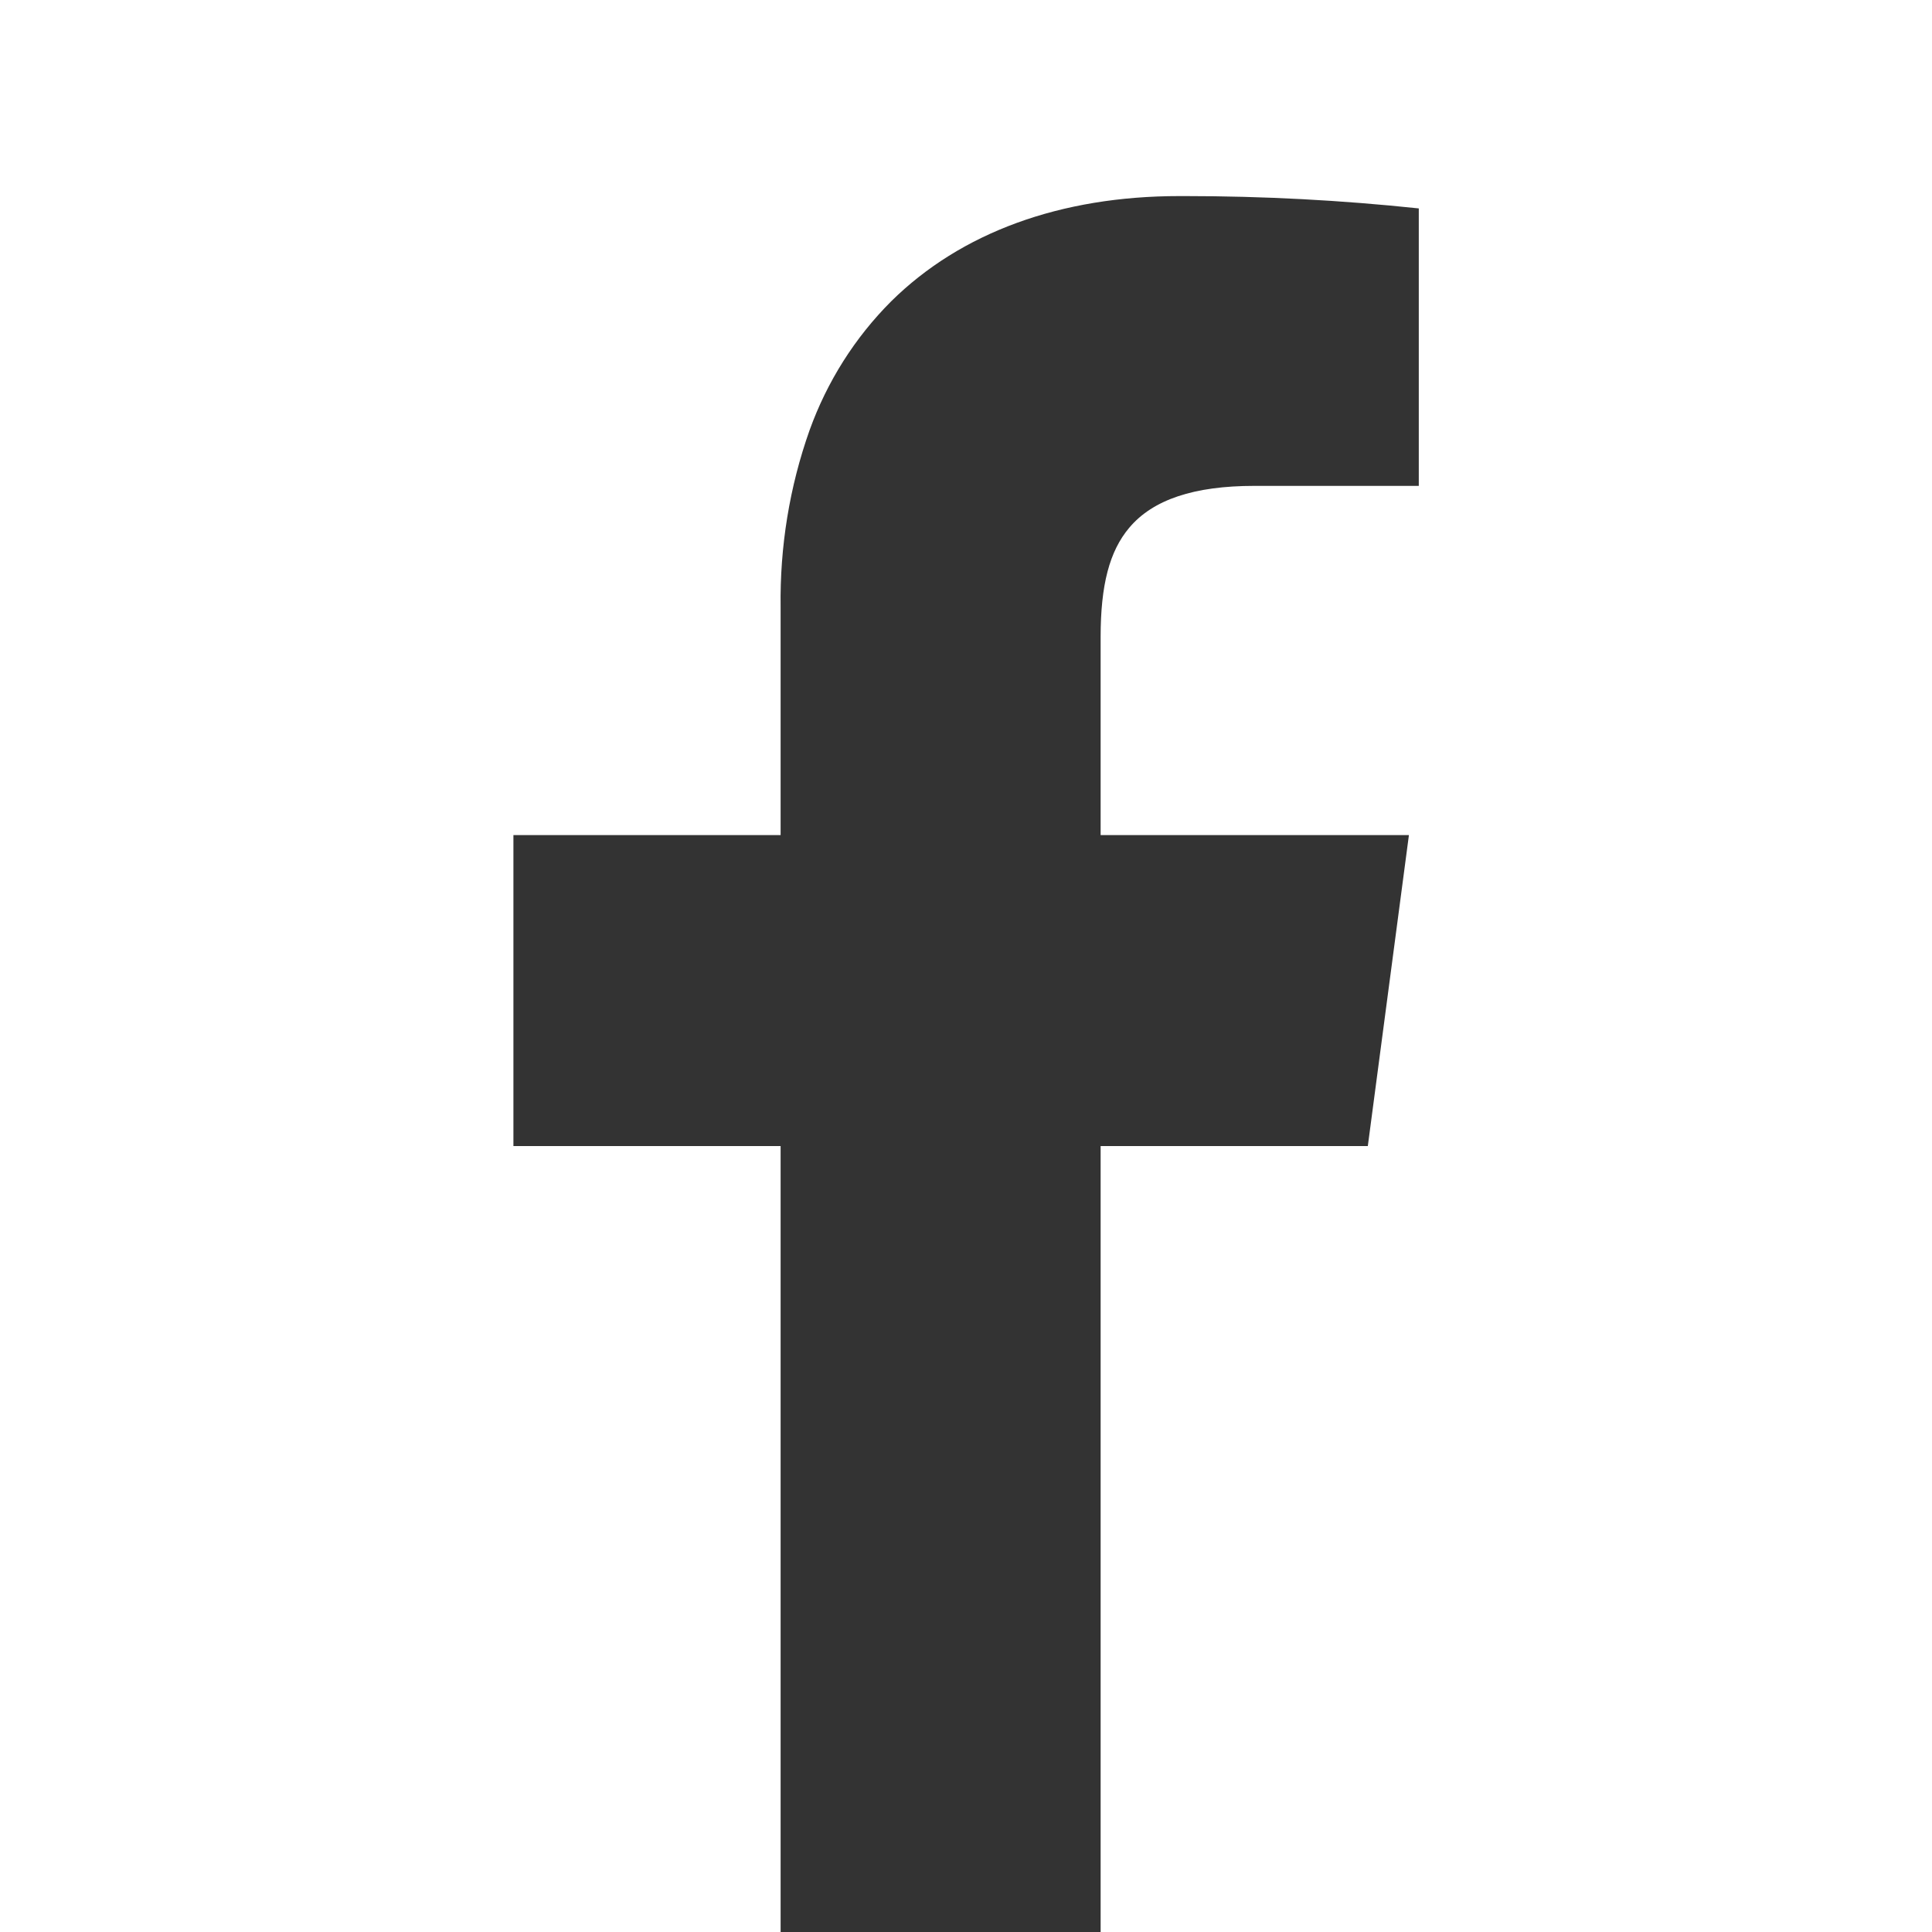 <?xml version="1.0" encoding="UTF-8"?><svg id="Layer_2" xmlns="http://www.w3.org/2000/svg" width="33.16mm" height="33.16mm" viewBox="0 0 94 94"><rect x="0" y="0" width="94" height="94" fill="#333333" stroke="none"/><defs><style>.cls-1{fill:#fff;}</style></defs><g id="Layer_1-2"><path id="Subtraction_1" class="cls-1" d="m94,94h-40.45v-38.24h13l2-15.13h-15v-9.64c0-2.53.43-4.17,1.39-5.31,1.15-1.37,3.15-2.04,6.09-2.04h8v-13.5c-3.78-.4-7.57-.6-11.37-.6h-.28c-5.78,0-10.63,1.77-14.02,5.12-1.77,1.77-3.12,3.91-3.97,6.27-.98,2.76-1.45,5.68-1.41,8.61v11.09h-13v15.13h13v38.24H0V0h94v94Z"/></g></svg>